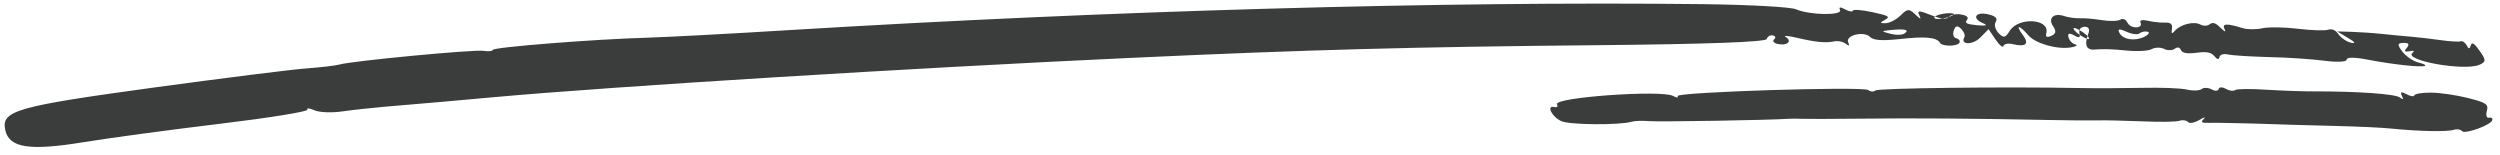 <svg width="274" height="17" viewBox="0 0 274 17" fill="none" xmlns="http://www.w3.org/2000/svg">
<path opacity="0.828" fill-rule="evenodd" clip-rule="evenodd" d="M273.159 13.16C273.03 13.703 270.149 14.742 269.84 14.371C269.674 14.172 269.262 14.109 268.913 14.233C268.22 14.459 265.081 14.394 262.119 14.096C261.11 13.983 258.245 13.857 255.714 13.798C253.183 13.739 249.355 13.626 247.119 13.545C244.938 13.489 242.634 13.438 242.065 13.464C241.297 13.489 241.168 13.39 241.523 13.049C241.799 12.782 241.574 12.832 241.041 13.153C240.493 13.471 239.937 13.569 239.802 13.365C239.645 13.191 239.236 13.117 238.873 13.237C238.523 13.361 236.689 13.386 234.76 13.298C232.842 13.223 230.676 13.17 229.908 13.195C229.172 13.216 226.722 13.2 224.525 13.151C216.563 12.99 209.628 12.934 203.913 13.006C200.719 13.043 197.763 13.044 197.418 13.02C197.045 12.989 196.357 12.999 195.925 13.023C194.002 13.165 181.947 13.368 180.735 13.276C179.987 13.214 179.142 13.244 178.83 13.342C177.441 13.737 171.998 13.689 171.12 13.276C170.087 12.814 169.448 11.517 170.343 11.728C170.646 11.799 170.778 11.693 170.642 11.431C170.273 10.668 182.144 9.826 183.382 10.519C183.758 10.734 183.97 10.739 183.867 10.531C183.651 10.09 204.221 9.445 204.76 9.87C205.018 10.069 205.319 10.082 205.541 9.917C205.892 9.656 219.554 9.489 227.79 9.646C229.563 9.686 232.691 9.668 234.758 9.629C236.826 9.578 239.031 9.663 239.68 9.817C240.344 9.973 241.052 9.946 241.293 9.762C241.535 9.578 242.02 9.59 242.398 9.794C242.774 10.008 243.115 9.986 243.171 9.747C243.222 9.53 243.56 9.518 243.951 9.736C244.326 9.951 244.784 10.013 244.969 9.873C245.155 9.734 246.683 9.716 248.392 9.833C250.089 9.936 252.46 10.026 253.682 10.016C258.453 10.008 262.558 10.301 263.045 10.691C263.377 10.965 263.453 10.902 263.243 10.498C263.028 10.057 263.173 10.022 263.743 10.317C264.174 10.557 264.572 10.616 264.61 10.453C264.651 10.28 265.459 10.149 266.434 10.15C267.406 10.162 269.205 10.415 270.485 10.74C272.526 11.257 272.76 11.427 272.555 12.169C272.432 12.622 272.536 12.956 272.779 12.898C273.064 12.851 273.207 12.954 273.159 13.16ZM207.21 3.292C208.792 3.143 209.29 3.261 208.766 3.647C208.55 3.839 207.847 3.867 207.22 3.707C206.141 3.428 206.146 3.405 207.21 3.292ZM214.063 1.482C214.327 1.544 214.035 1.73 213.37 1.925C212.725 2.101 212.145 2.134 212.026 1.984C211.799 1.7 213.342 1.323 214.063 1.482ZM227.432 3.081C227.71 3.147 228.265 3.484 228.638 3.803C228.997 4.119 229.085 4.334 228.792 4.265C228.528 4.202 227.956 3.873 227.583 3.554C227.224 3.238 227.153 3.015 227.432 3.081ZM233.059 3.477C233.645 3.749 234.291 3.828 234.487 3.656C234.714 3.479 235.072 3.406 235.38 3.478C235.658 3.544 235.473 3.804 234.999 4.044C233.904 4.551 232.61 4.33 232.267 3.557C232.067 3.157 232.306 3.129 233.059 3.477ZM194.298 3.882C194.603 3.954 194.666 4.14 194.441 4.315C194.233 4.482 194.393 4.714 194.814 4.813C195.847 5.057 196.479 4.523 195.714 4.057C195.391 3.867 195.949 3.907 196.938 4.141C198.988 4.625 200.082 4.735 201.083 4.527C201.485 4.451 201.996 4.56 202.307 4.805C202.659 5.07 202.744 5.033 202.571 4.662C202.186 3.887 204.262 3.352 204.956 4.051C205.328 4.424 206.265 4.486 208.17 4.286C210.962 3.965 212.242 4.074 212.619 4.687C212.895 5.14 214.672 5.092 214.781 4.628C214.827 4.434 214.671 4.249 214.366 4.177C214.104 4.115 213.992 3.746 214.135 3.336C214.321 2.81 214.547 2.761 214.944 3.162C215.241 3.46 215.407 3.864 215.295 4.077C214.802 4.929 216.192 4.961 217.034 4.123L217.943 3.198L218.718 4.338C219.139 4.962 219.526 5.27 219.58 5.043C219.636 4.806 220.086 4.718 220.61 4.842C222.049 5.182 222.444 4.808 221.683 3.807C220.816 2.668 221.34 2.724 222.311 3.876C223.096 4.779 225.484 5.457 227.005 5.19C227.565 5.094 227.768 4.948 227.436 4.859C227.104 4.769 226.788 4.42 226.702 4.07C226.602 3.647 226.785 3.588 227.316 3.873C227.883 4.2 228.037 4.134 227.909 3.637C227.816 3.25 228.038 2.961 228.458 2.935C228.923 2.919 229.07 3.204 228.872 3.716C228.392 4.97 228.682 5.563 229.728 5.423C230.251 5.352 231.701 5.387 232.912 5.525C234.14 5.655 235.457 5.602 235.831 5.382C236.186 5.181 236.832 5.174 237.173 5.357C237.513 5.54 238.065 5.545 238.322 5.366C238.657 5.115 238.878 5.156 239.042 5.502C239.211 5.827 239.727 5.915 240.756 5.782C241.819 5.634 242.333 5.733 242.669 6.131C243.031 6.547 243.179 6.571 243.261 6.225C243.319 5.977 243.746 5.861 244.211 5.971C244.676 6.081 246.689 6.203 248.642 6.254C250.582 6.29 253.362 6.479 254.718 6.652C256.147 6.841 257.204 6.783 257.202 6.532C257.191 6.255 258.094 6.264 259.503 6.539C262.264 7.066 265.331 7.403 265.773 7.222C265.944 7.149 265.601 6.976 265.034 6.843C264.481 6.712 263.702 6.175 263.302 5.659C262.718 4.883 262.739 4.728 263.437 4.699C263.991 4.693 264.094 4.843 263.803 5.23C263.449 5.625 263.535 5.714 264.08 5.614C264.533 5.516 264.671 5.583 264.426 5.776C263.309 6.606 270.037 7.819 271.741 7.104C272.478 6.777 272.492 6.587 271.765 5.572C271.194 4.741 270.914 4.561 270.8 4.979C270.671 5.393 270.55 5.387 270.343 4.962C270.157 4.645 269.883 4.443 269.678 4.532C269.478 4.598 268.509 4.541 267.544 4.404C266.607 4.274 265.173 4.106 264.453 4.038C263.729 3.982 262.212 3.84 261.15 3.726C260.087 3.611 258.499 3.51 257.676 3.486L256.151 3.445L257.348 4.161C258.115 4.616 258.239 4.805 257.684 4.685C257.217 4.586 256.594 4.166 256.317 3.781C255.987 3.293 255.598 3.121 255.166 3.259C254.801 3.377 253.353 3.332 251.876 3.154C250.398 2.976 248.671 2.944 247.96 3.095C247.278 3.253 246.299 3.239 245.798 3.086C244.069 2.541 243.51 2.569 243.8 3.161C243.995 3.572 243.896 3.537 243.343 3.019C242.821 2.497 242.535 2.407 242.185 2.655C241.921 2.866 241.491 2.867 241.15 2.684C240.443 2.3 238.973 2.671 238.361 3.381C238.041 3.761 237.961 3.708 238.045 3.158C238.133 2.655 237.893 2.439 237.285 2.477C236.789 2.497 235.966 2.405 235.399 2.272C234.832 2.138 234.491 2.217 234.591 2.445C234.95 3.134 233.552 3.203 233.193 2.514C232.967 2.107 232.691 1.974 232.371 2.16C232.102 2.325 231.222 2.345 230.32 2.2C229.433 2.059 228.394 1.973 227.927 2C227.492 2.022 226.689 1.913 226.234 1.76C225.082 1.373 224.412 2.002 225.031 2.889C225.382 3.416 225.331 3.7 224.832 3.924C224.305 4.142 224.17 4.064 224.28 3.6C224.644 2.057 221.255 1.849 220.286 3.352C219.789 4.158 219.609 4.207 219.039 3.628C218.674 3.222 218.534 2.711 218.732 2.393C218.974 2.017 218.727 1.765 217.898 1.569C216.503 1.239 216.074 2.016 217.331 2.54C217.904 2.778 217.702 2.856 216.68 2.763C215.569 2.66 215.293 2.526 215.571 2.193C215.805 1.918 215.582 1.694 214.946 1.59C214.432 1.491 213.79 1.613 213.581 1.848C213.339 2.156 212.725 2.091 211.632 1.65C210.326 1.137 210.083 1.125 210.344 1.643C210.603 2.171 210.516 2.15 209.889 1.558C209.252 0.94 209.033 0.957 208.328 1.668C207.866 2.129 207.128 2.524 206.678 2.543C206.015 2.558 205.998 2.497 206.597 2.171C207.211 1.849 207.01 1.721 205.244 1.338C204.105 1.092 203.112 1.006 203.074 1.168C203.035 1.33 202.652 1.262 202.218 1.023C201.686 0.738 201.511 0.765 201.666 1.086C201.991 1.721 198.336 1.667 196.861 1.023C196.278 0.76 191.684 0.518 186.588 0.454C158.024 0.125 121.555 1.165 86.484 3.3C80.02 3.699 73.041 4.068 70.939 4.13C65.284 4.288 54.087 5.165 54.015 5.467C53.982 5.608 53.525 5.659 53.008 5.571C52.036 5.399 38.534 6.678 37.181 7.076C36.769 7.195 35.207 7.374 33.675 7.491C32.132 7.593 24.585 8.546 16.831 9.598C1.826 11.651 0.117 12.125 0.573 14.227C0.978 16.214 3.214 16.56 9.219 15.573C12.076 15.108 18.75 14.211 24.121 13.565C29.492 12.919 33.786 12.223 33.678 12.027C33.576 11.809 33.921 11.845 34.462 12.087C34.989 12.325 36.388 12.382 37.566 12.204C38.741 12.038 40.867 11.81 42.309 11.684C47.43 11.252 49.702 11.059 54.142 10.649C67.097 9.48 99.916 7.452 124.016 6.34C143.43 5.443 154.844 5.141 175.135 4.952C186.965 4.84 193.558 4.608 193.637 4.273C193.701 4.003 194.021 3.817 194.298 3.882Z" fill="#131514"/>
</svg>
